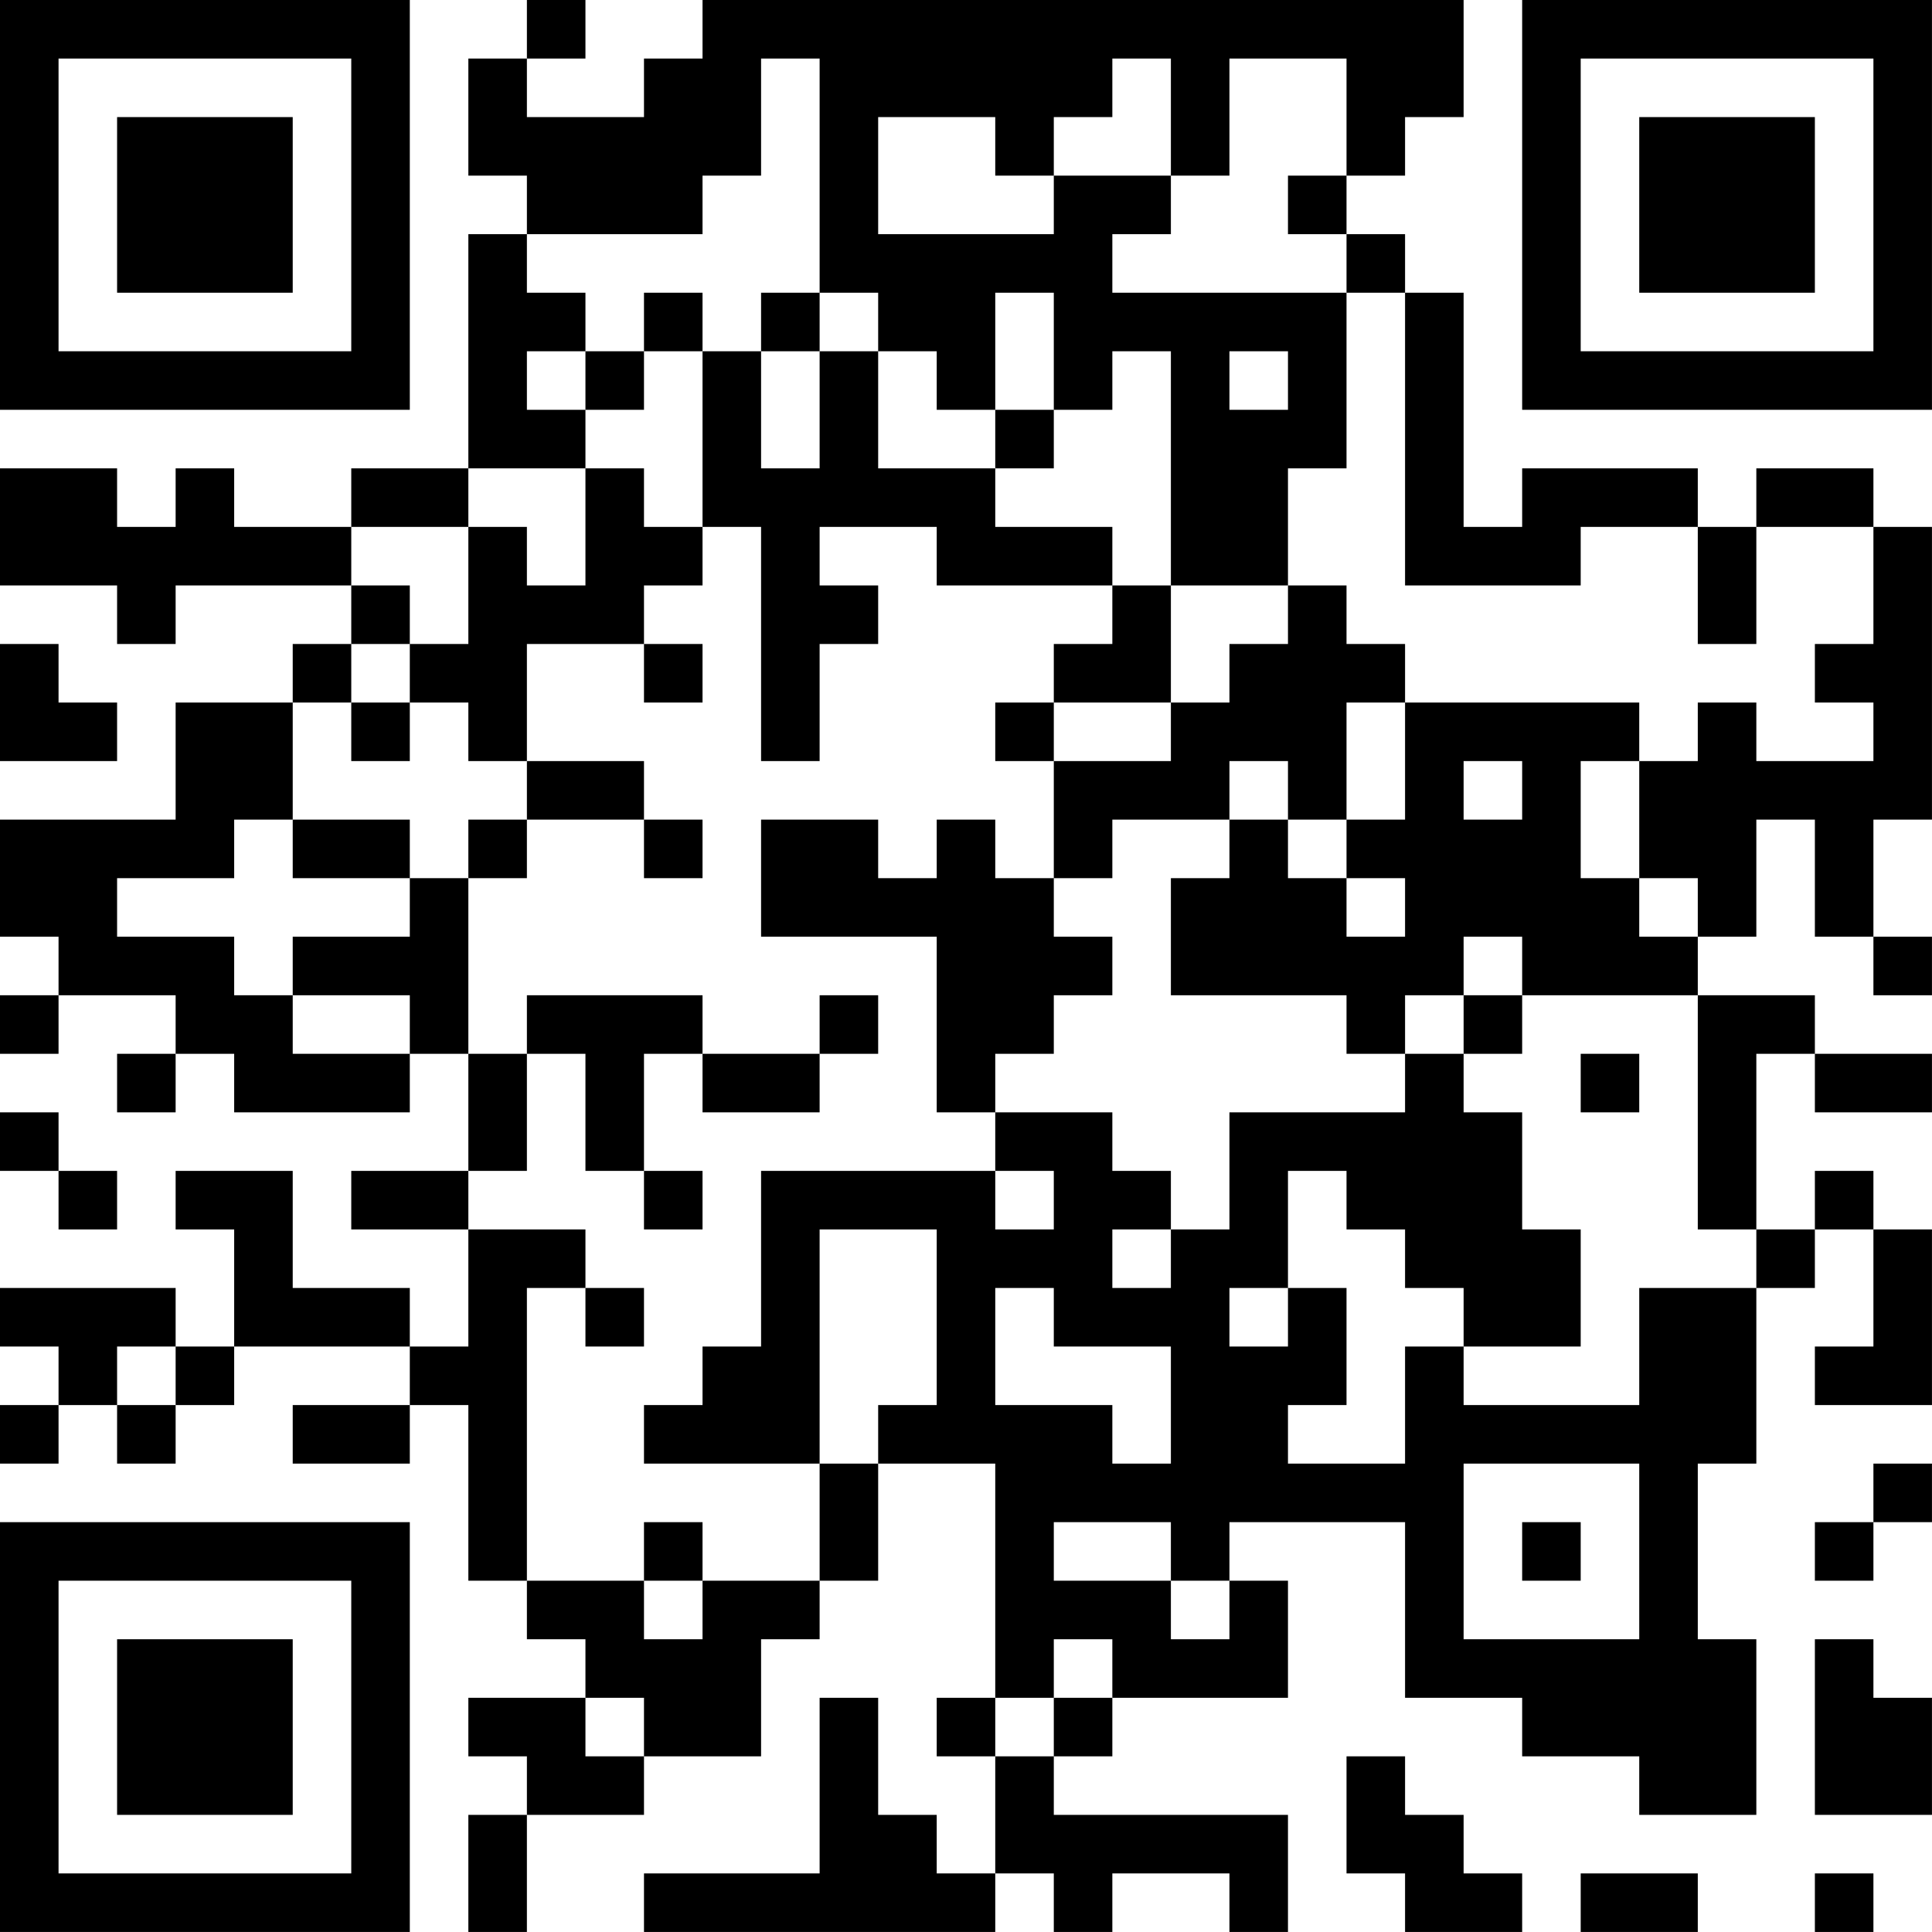 <?xml version="1.0" encoding="UTF-8"?>
<svg xmlns="http://www.w3.org/2000/svg" version="1.1" width="400" height="400" viewBox="0 0 400 400"><rect x="0" y="0" width="400" height="400" fill="#ffffff"/><g transform="scale(12.121)"><g transform="translate(0,0)"><path fill-rule="evenodd" d="M9 0L9 1L8 1L8 3L9 3L9 4L8 4L8 8L6 8L6 9L4 9L4 8L3 8L3 9L2 9L2 8L0 8L0 10L2 10L2 11L3 11L3 10L6 10L6 11L5 11L5 12L3 12L3 14L0 14L0 16L1 16L1 17L0 17L0 18L1 18L1 17L3 17L3 18L2 18L2 19L3 19L3 18L4 18L4 19L7 19L7 18L8 18L8 20L6 20L6 21L8 21L8 23L7 23L7 22L5 22L5 20L3 20L3 21L4 21L4 23L3 23L3 22L0 22L0 23L1 23L1 24L0 24L0 25L1 25L1 24L2 24L2 25L3 25L3 24L4 24L4 23L7 23L7 24L5 24L5 25L7 25L7 24L8 24L8 27L9 27L9 28L10 28L10 29L8 29L8 30L9 30L9 31L8 31L8 33L9 33L9 31L11 31L11 30L13 30L13 28L14 28L14 27L15 27L15 25L17 25L17 29L16 29L16 30L17 30L17 32L16 32L16 31L15 31L15 29L14 29L14 32L11 32L11 33L17 33L17 32L18 32L18 33L19 33L19 32L21 32L21 33L22 33L22 31L18 31L18 30L19 30L19 29L22 29L22 27L21 27L21 26L24 26L24 29L26 29L26 30L28 30L28 31L30 31L30 28L29 28L29 25L30 25L30 22L31 22L31 21L32 21L32 23L31 23L31 24L33 24L33 21L32 21L32 20L31 20L31 21L30 21L30 18L31 18L31 19L33 19L33 18L31 18L31 17L29 17L29 16L30 16L30 14L31 14L31 16L32 16L32 17L33 17L33 16L32 16L32 14L33 14L33 9L32 9L32 8L30 8L30 9L29 9L29 8L26 8L26 9L25 9L25 5L24 5L24 4L23 4L23 3L24 3L24 2L25 2L25 0L12 0L12 1L11 1L11 2L9 2L9 1L10 1L10 0ZM13 1L13 3L12 3L12 4L9 4L9 5L10 5L10 6L9 6L9 7L10 7L10 8L8 8L8 9L6 9L6 10L7 10L7 11L6 11L6 12L5 12L5 14L4 14L4 15L2 15L2 16L4 16L4 17L5 17L5 18L7 18L7 17L5 17L5 16L7 16L7 15L8 15L8 18L9 18L9 20L8 20L8 21L10 21L10 22L9 22L9 27L11 27L11 28L12 28L12 27L14 27L14 25L15 25L15 24L16 24L16 21L14 21L14 25L11 25L11 24L12 24L12 23L13 23L13 20L17 20L17 21L18 21L18 20L17 20L17 19L19 19L19 20L20 20L20 21L19 21L19 22L20 22L20 21L21 21L21 19L24 19L24 18L25 18L25 19L26 19L26 21L27 21L27 23L25 23L25 22L24 22L24 21L23 21L23 20L22 20L22 22L21 22L21 23L22 23L22 22L23 22L23 24L22 24L22 25L24 25L24 23L25 23L25 24L28 24L28 22L30 22L30 21L29 21L29 17L26 17L26 16L25 16L25 17L24 17L24 18L23 18L23 17L20 17L20 15L21 15L21 14L22 14L22 15L23 15L23 16L24 16L24 15L23 15L23 14L24 14L24 12L28 12L28 13L27 13L27 15L28 15L28 16L29 16L29 15L28 15L28 13L29 13L29 12L30 12L30 13L32 13L32 12L31 12L31 11L32 11L32 9L30 9L30 11L29 11L29 9L27 9L27 10L24 10L24 5L23 5L23 4L22 4L22 3L23 3L23 1L21 1L21 3L20 3L20 1L19 1L19 2L18 2L18 3L17 3L17 2L15 2L15 4L18 4L18 3L20 3L20 4L19 4L19 5L23 5L23 8L22 8L22 10L20 10L20 6L19 6L19 7L18 7L18 5L17 5L17 7L16 7L16 6L15 6L15 5L14 5L14 1ZM11 5L11 6L10 6L10 7L11 7L11 6L12 6L12 9L11 9L11 8L10 8L10 10L9 10L9 9L8 9L8 11L7 11L7 12L6 12L6 13L7 13L7 12L8 12L8 13L9 13L9 14L8 14L8 15L9 15L9 14L11 14L11 15L12 15L12 14L11 14L11 13L9 13L9 11L11 11L11 12L12 12L12 11L11 11L11 10L12 10L12 9L13 9L13 13L14 13L14 11L15 11L15 10L14 10L14 9L16 9L16 10L19 10L19 11L18 11L18 12L17 12L17 13L18 13L18 15L17 15L17 14L16 14L16 15L15 15L15 14L13 14L13 16L16 16L16 19L17 19L17 18L18 18L18 17L19 17L19 16L18 16L18 15L19 15L19 14L21 14L21 13L22 13L22 14L23 14L23 12L24 12L24 11L23 11L23 10L22 10L22 11L21 11L21 12L20 12L20 10L19 10L19 9L17 9L17 8L18 8L18 7L17 7L17 8L15 8L15 6L14 6L14 5L13 5L13 6L12 6L12 5ZM13 6L13 8L14 8L14 6ZM21 6L21 7L22 7L22 6ZM0 11L0 13L2 13L2 12L1 12L1 11ZM18 12L18 13L20 13L20 12ZM25 13L25 14L26 14L26 13ZM5 14L5 15L7 15L7 14ZM9 17L9 18L10 18L10 20L11 20L11 21L12 21L12 20L11 20L11 18L12 18L12 19L14 19L14 18L15 18L15 17L14 17L14 18L12 18L12 17ZM25 17L25 18L26 18L26 17ZM27 18L27 19L28 19L28 18ZM0 19L0 20L1 20L1 21L2 21L2 20L1 20L1 19ZM10 22L10 23L11 23L11 22ZM17 22L17 24L19 24L19 25L20 25L20 23L18 23L18 22ZM2 23L2 24L3 24L3 23ZM25 25L25 28L28 28L28 25ZM32 25L32 26L31 26L31 27L32 27L32 26L33 26L33 25ZM11 26L11 27L12 27L12 26ZM18 26L18 27L20 27L20 28L21 28L21 27L20 27L20 26ZM26 26L26 27L27 27L27 26ZM18 28L18 29L17 29L17 30L18 30L18 29L19 29L19 28ZM31 28L31 31L33 31L33 29L32 29L32 28ZM10 29L10 30L11 30L11 29ZM23 30L23 32L24 32L24 33L26 33L26 32L25 32L25 31L24 31L24 30ZM27 32L27 33L29 33L29 32ZM31 32L31 33L32 33L32 32ZM0 0L0 7L7 7L7 0ZM1 1L1 6L6 6L6 1ZM2 2L2 5L5 5L5 2ZM26 0L26 7L33 7L33 0ZM27 1L27 6L32 6L32 1ZM28 2L28 5L31 5L31 2ZM0 26L0 33L7 33L7 26ZM1 27L1 32L6 32L6 27ZM2 28L2 31L5 31L5 28Z" fill="#000000"/></g></g></svg>
